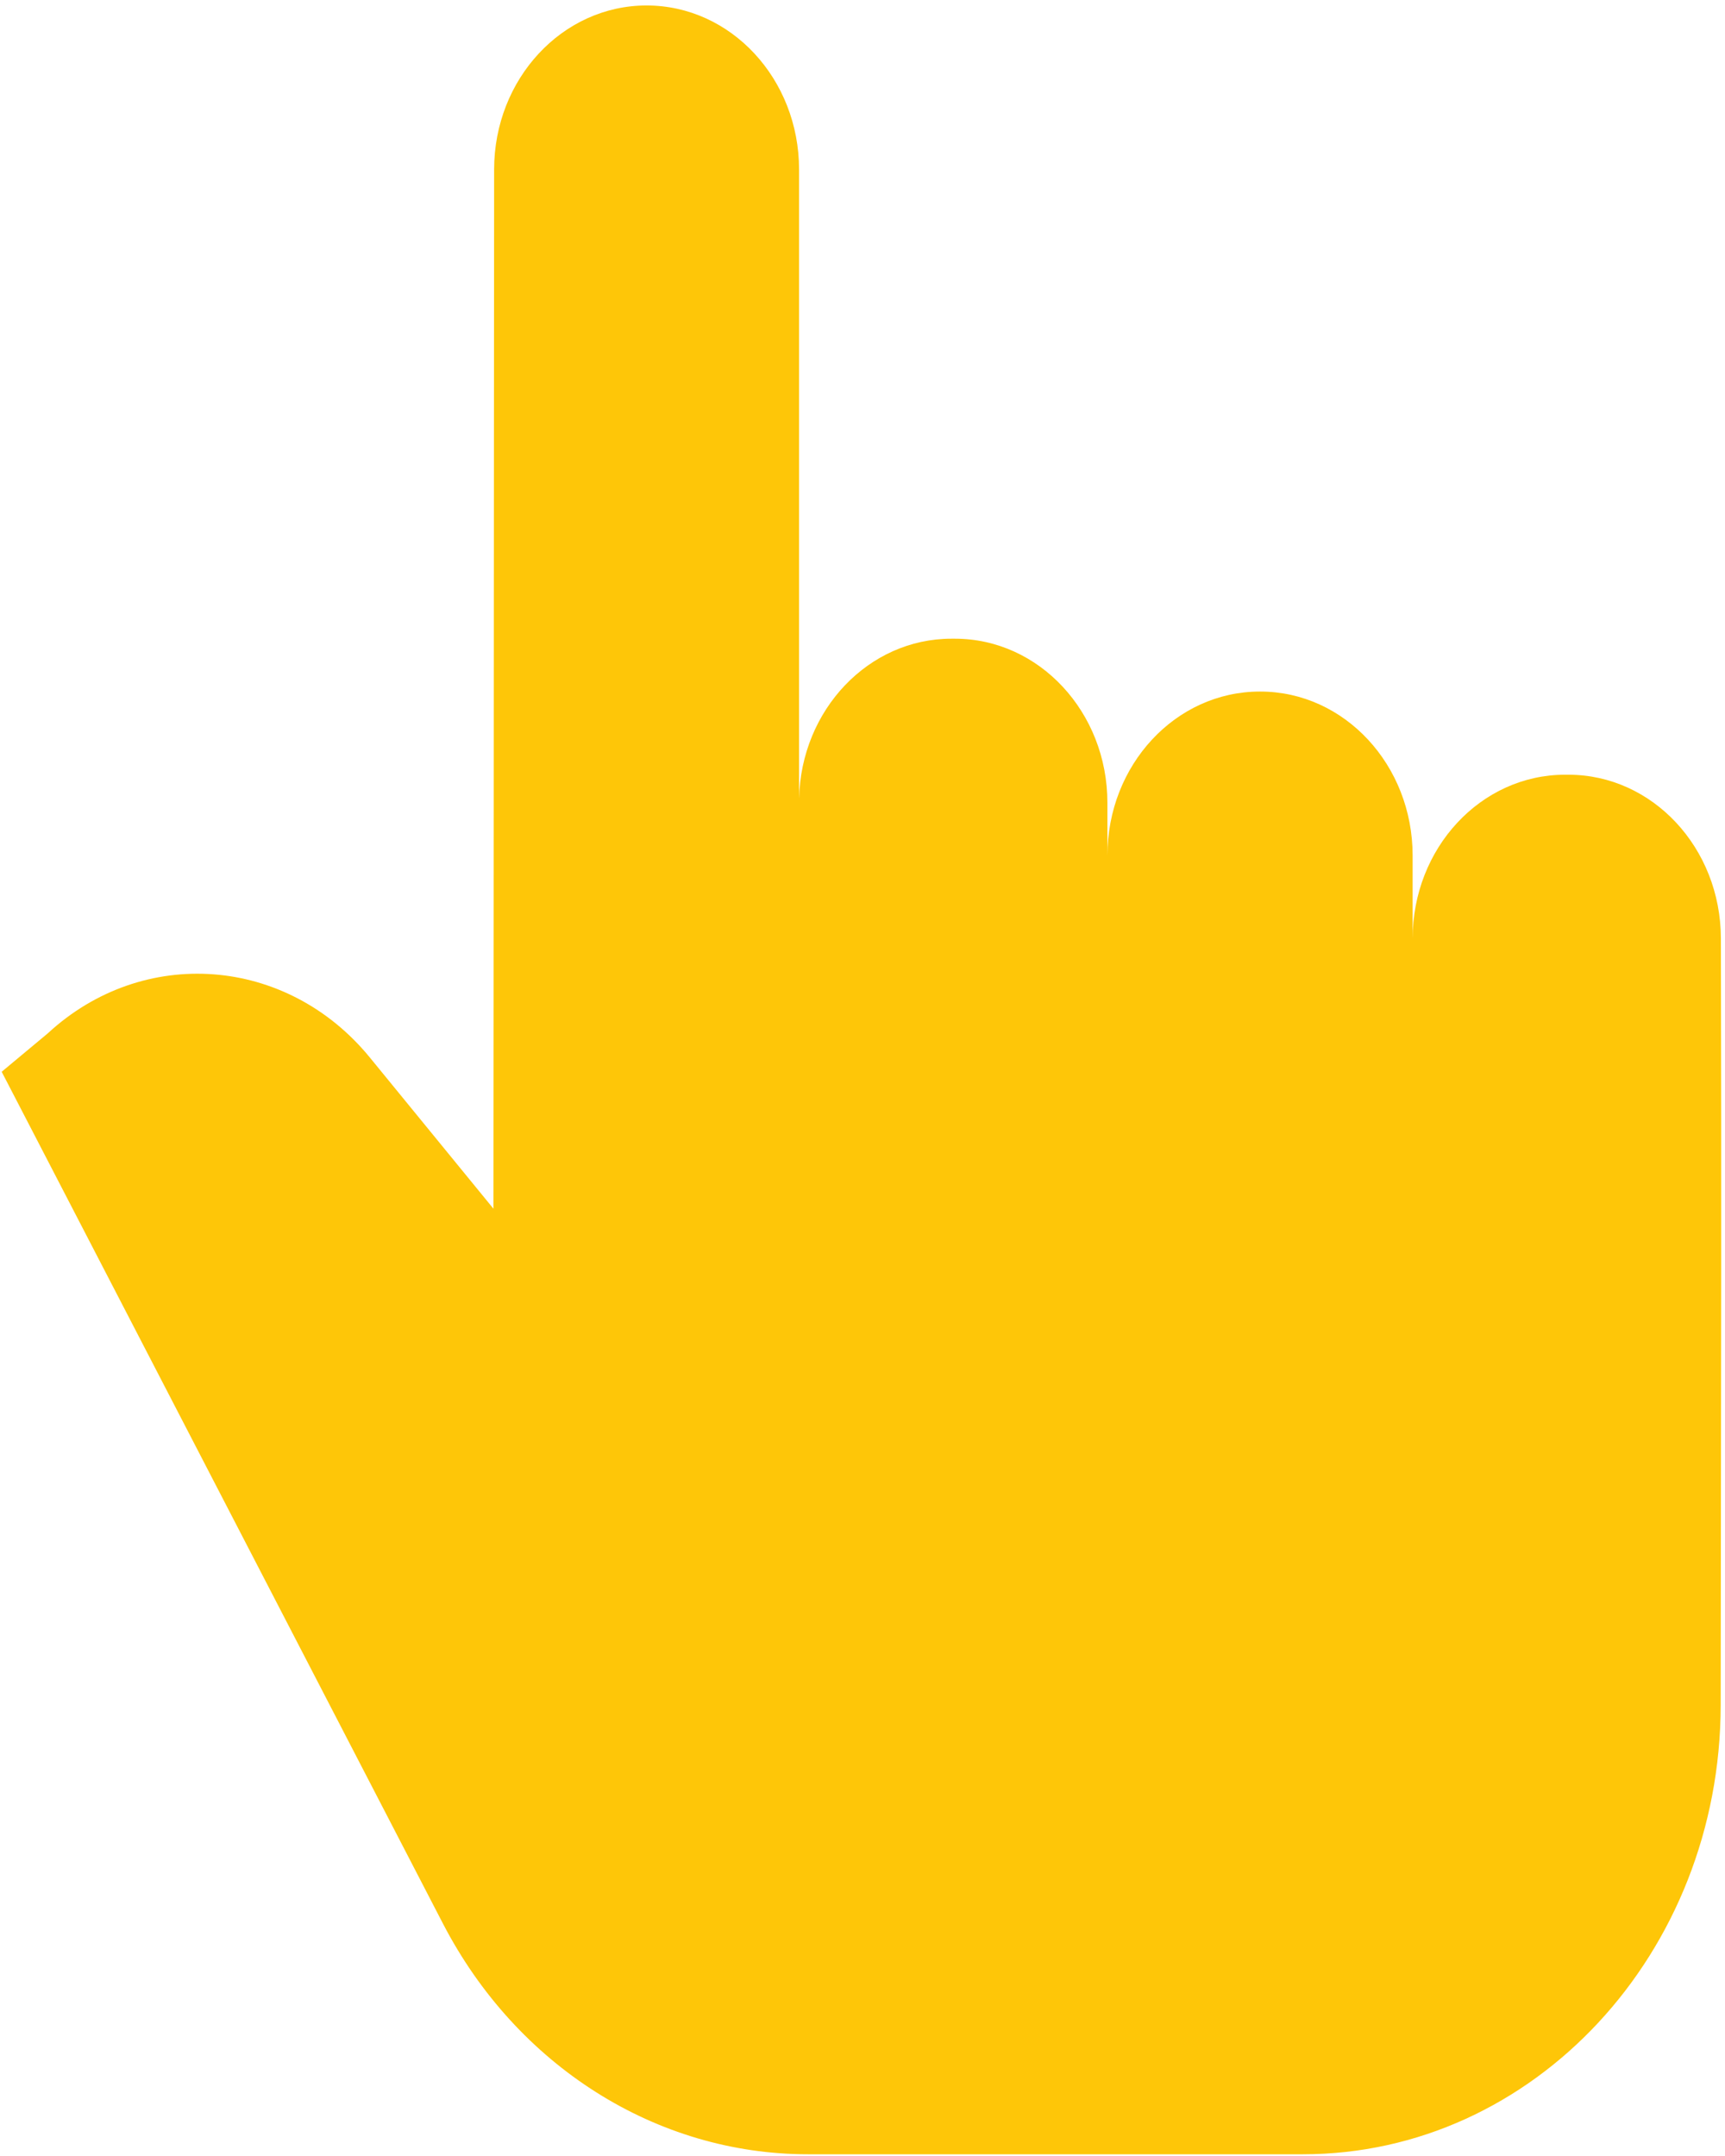 <?xml version="1.0" encoding="UTF-8"?> <svg xmlns="http://www.w3.org/2000/svg" width="36" height="45" viewBox="0 0 36 45"><path fill="#FEC608" fill-rule="nonzero" d="M29.481 19.593c0-1.891 1.424-3.423 3.181-3.423h.07c1.754 0 3.178 1.526 3.182 3.414.014 6.176.005 6.782-.004 16.006-.005 5.18-3.907 9.374-8.718 9.374H16.86c-3.161 0-6.076-1.843-7.616-4.815L.035 22.37l.962-.802c1.992-1.84 4.99-1.614 6.723.506l2.578 3.154.014-21.693c.002-1.89 1.426-3.421 3.182-3.421 1.758 0 3.182 1.533 3.182 3.424v13.128c.042-1.85 1.45-3.335 3.179-3.335h.074c1.757 0 3.182 1.533 3.182 3.424v1.103c0-1.892 1.424-3.424 3.182-3.424h.007c1.757 0 3.181 1.532 3.181 3.424v1.736z"></path></svg> 